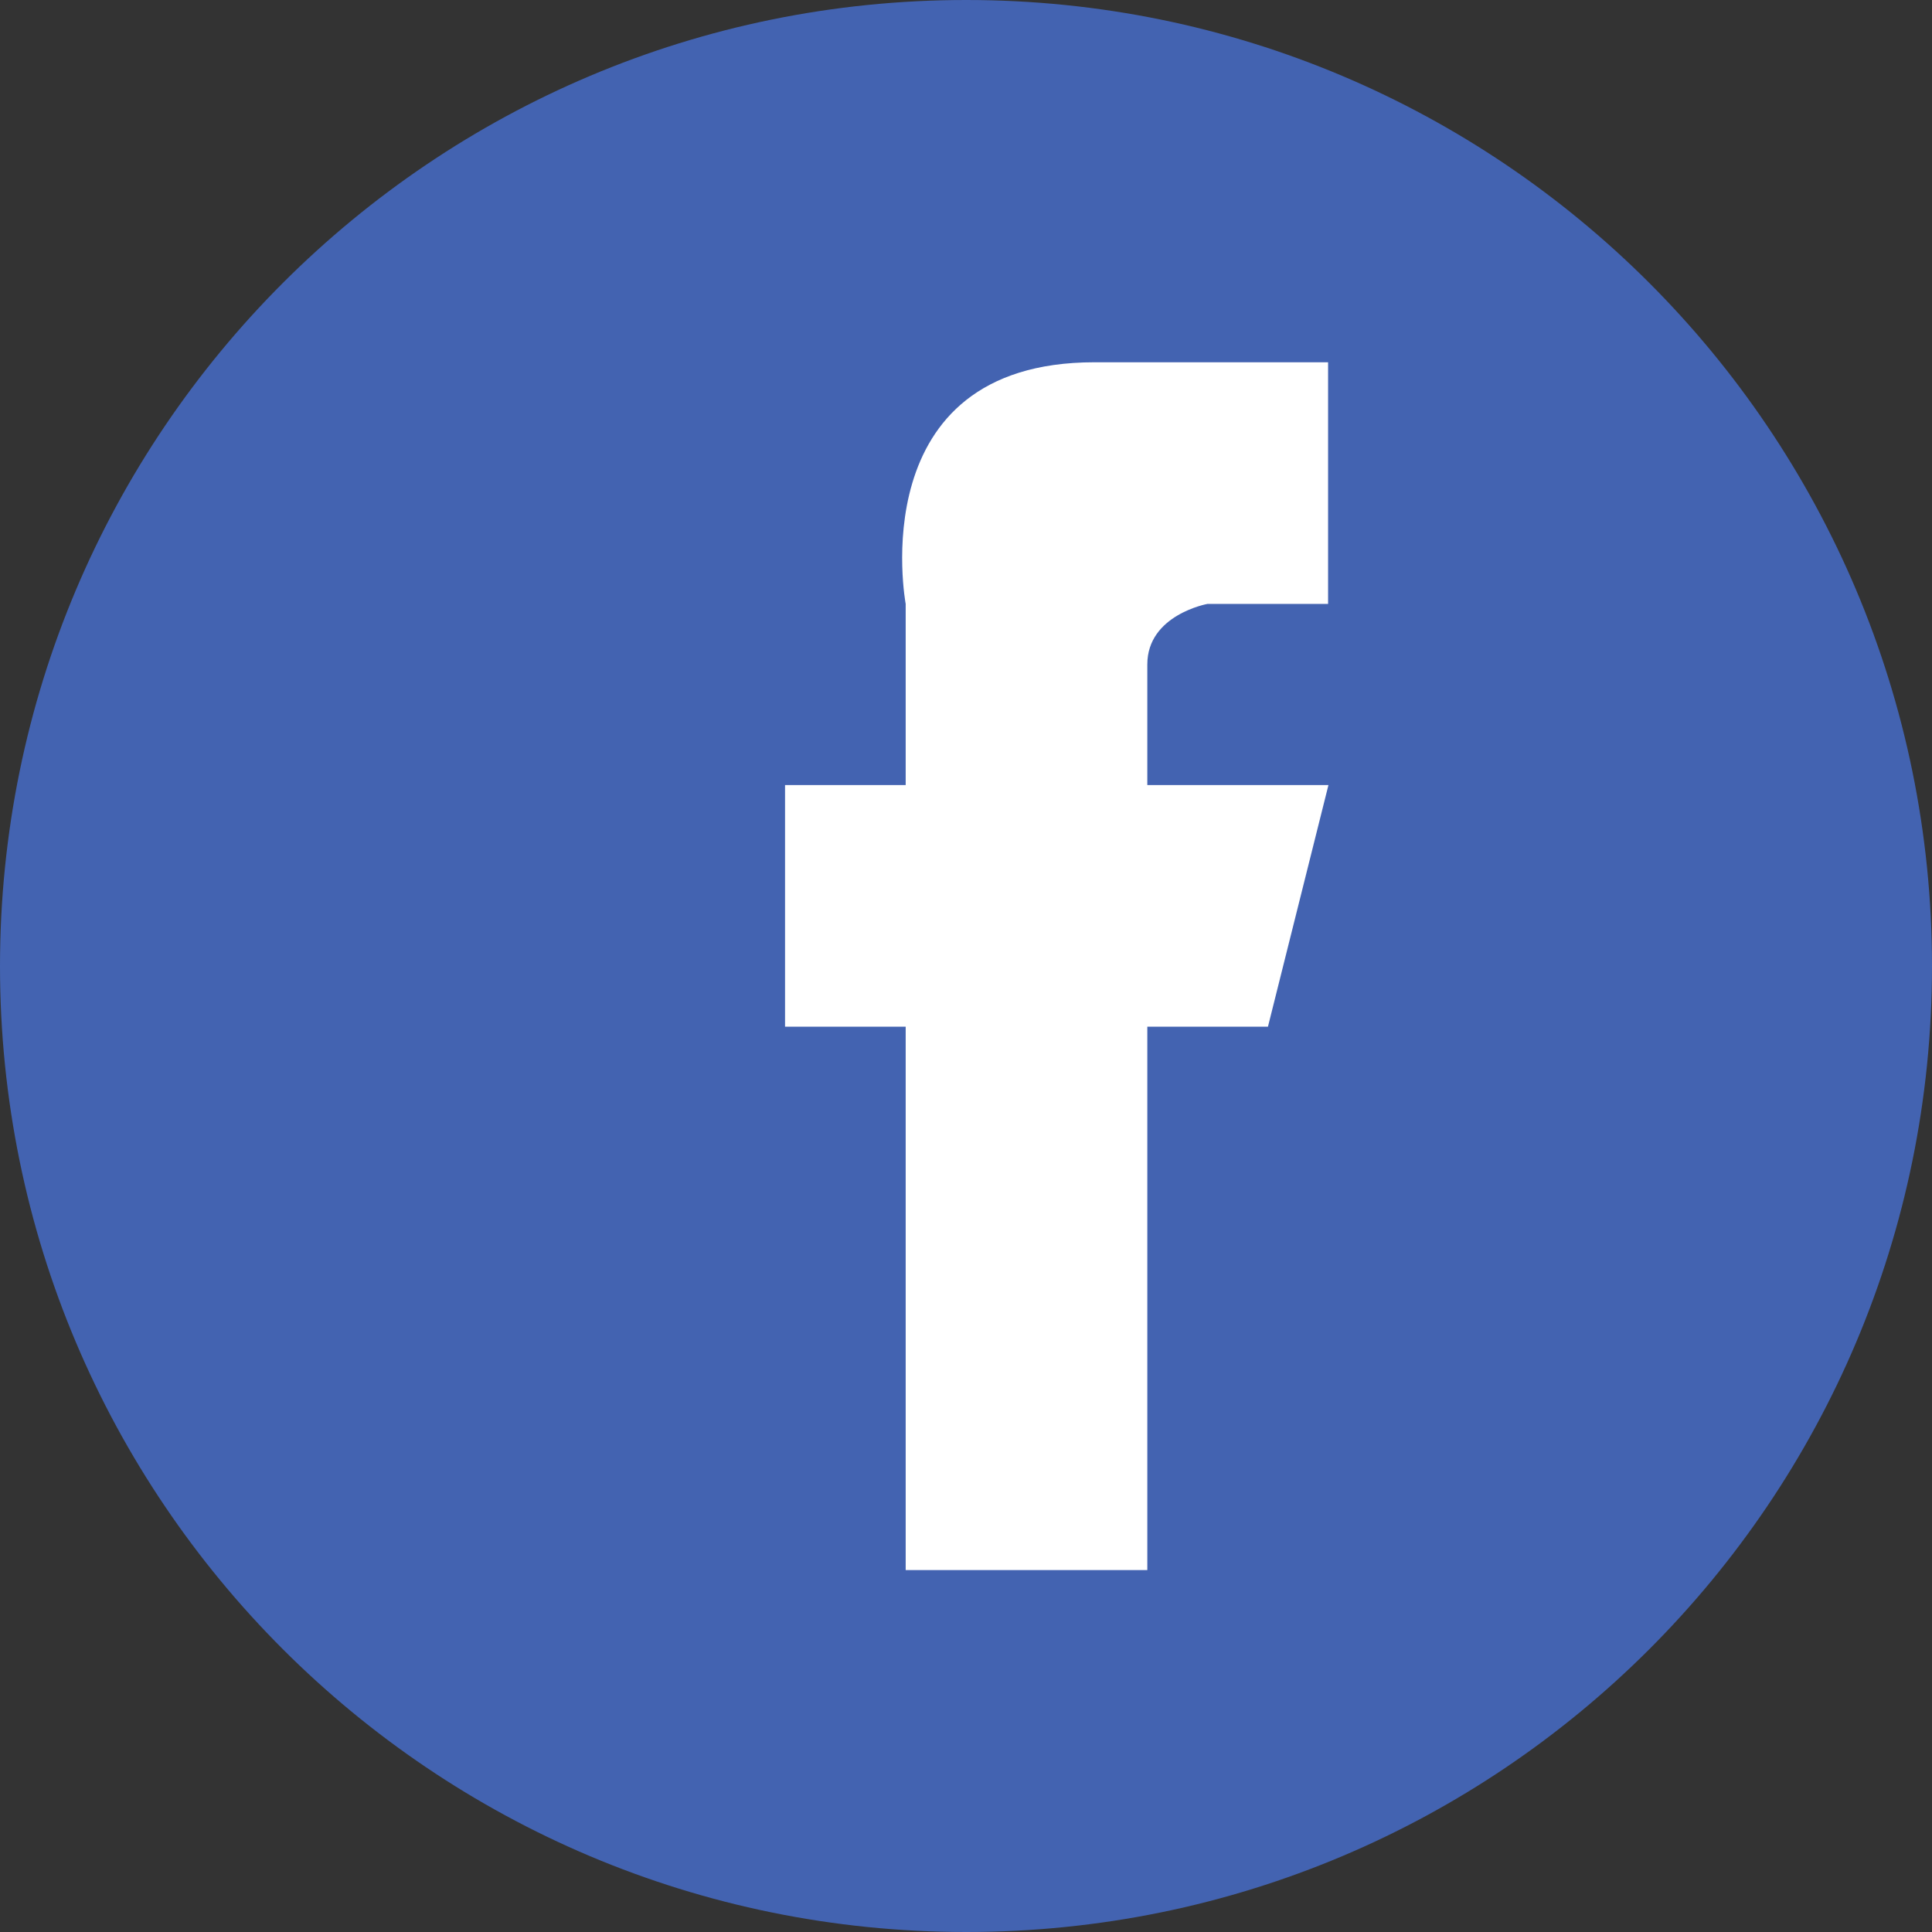 <svg xmlns="http://www.w3.org/2000/svg" viewBox="0 0 53.33 53.33"><rect x="0" y="0" width="53.33" height="53.33" fill="#333333" stroke="none"/><path d="M28.33 5c1.42 0 2.83.14 4.23.42a21.783 21.783 0 0 1 7.81 3.23c1.18.79 2.28 1.69 3.28 2.69s1.9 2.1 2.69 3.28c.79 1.18 1.46 2.43 2 3.75.54 1.31.96 2.67 1.23 4.06a21.517 21.517 0 0 1 0 8.46 21.783 21.783 0 0 1-3.23 7.81c-.79 1.18-1.69 2.28-2.69 3.28a21.635 21.635 0 0 1-7.03 4.69c-1.32.54-2.67.96-4.06 1.23-1.4.28-2.8.42-4.23.42s-2.83-.14-4.23-.42a21.783 21.783 0 0 1-7.81-3.23c-1.19-.79-2.28-1.69-3.28-2.69a21.635 21.635 0 0 1-5.92-11.09 21.517 21.517 0 0 1 0-8.46 21.783 21.783 0 0 1 3.23-7.81c.79-1.18 1.69-2.28 2.69-3.28s2.1-1.9 3.28-2.69c1.18-.79 2.43-1.46 3.75-2s2.67-.96 4.06-1.23c1.4-.28 2.81-.42 4.23-.42z" fill="#fff"/><path d="M26.67 53.33C11.93 53.33 0 41.4 0 26.67S11.93 0 26.67 0C41.4 0 53.33 11.93 53.33 26.67S41.4 53.33 26.67 53.33zm6.66-36.66h3.33V10h-6.45C23.75 10 25 16.67 25 16.67v5h-3.33v6.67H25v15h6.67v-15H35l1.67-6.67h-5v-3.33c0-1.37 1.66-1.67 1.66-1.67z" fill-rule="evenodd" clip-rule="evenodd" fill="#4363b1"/></svg>